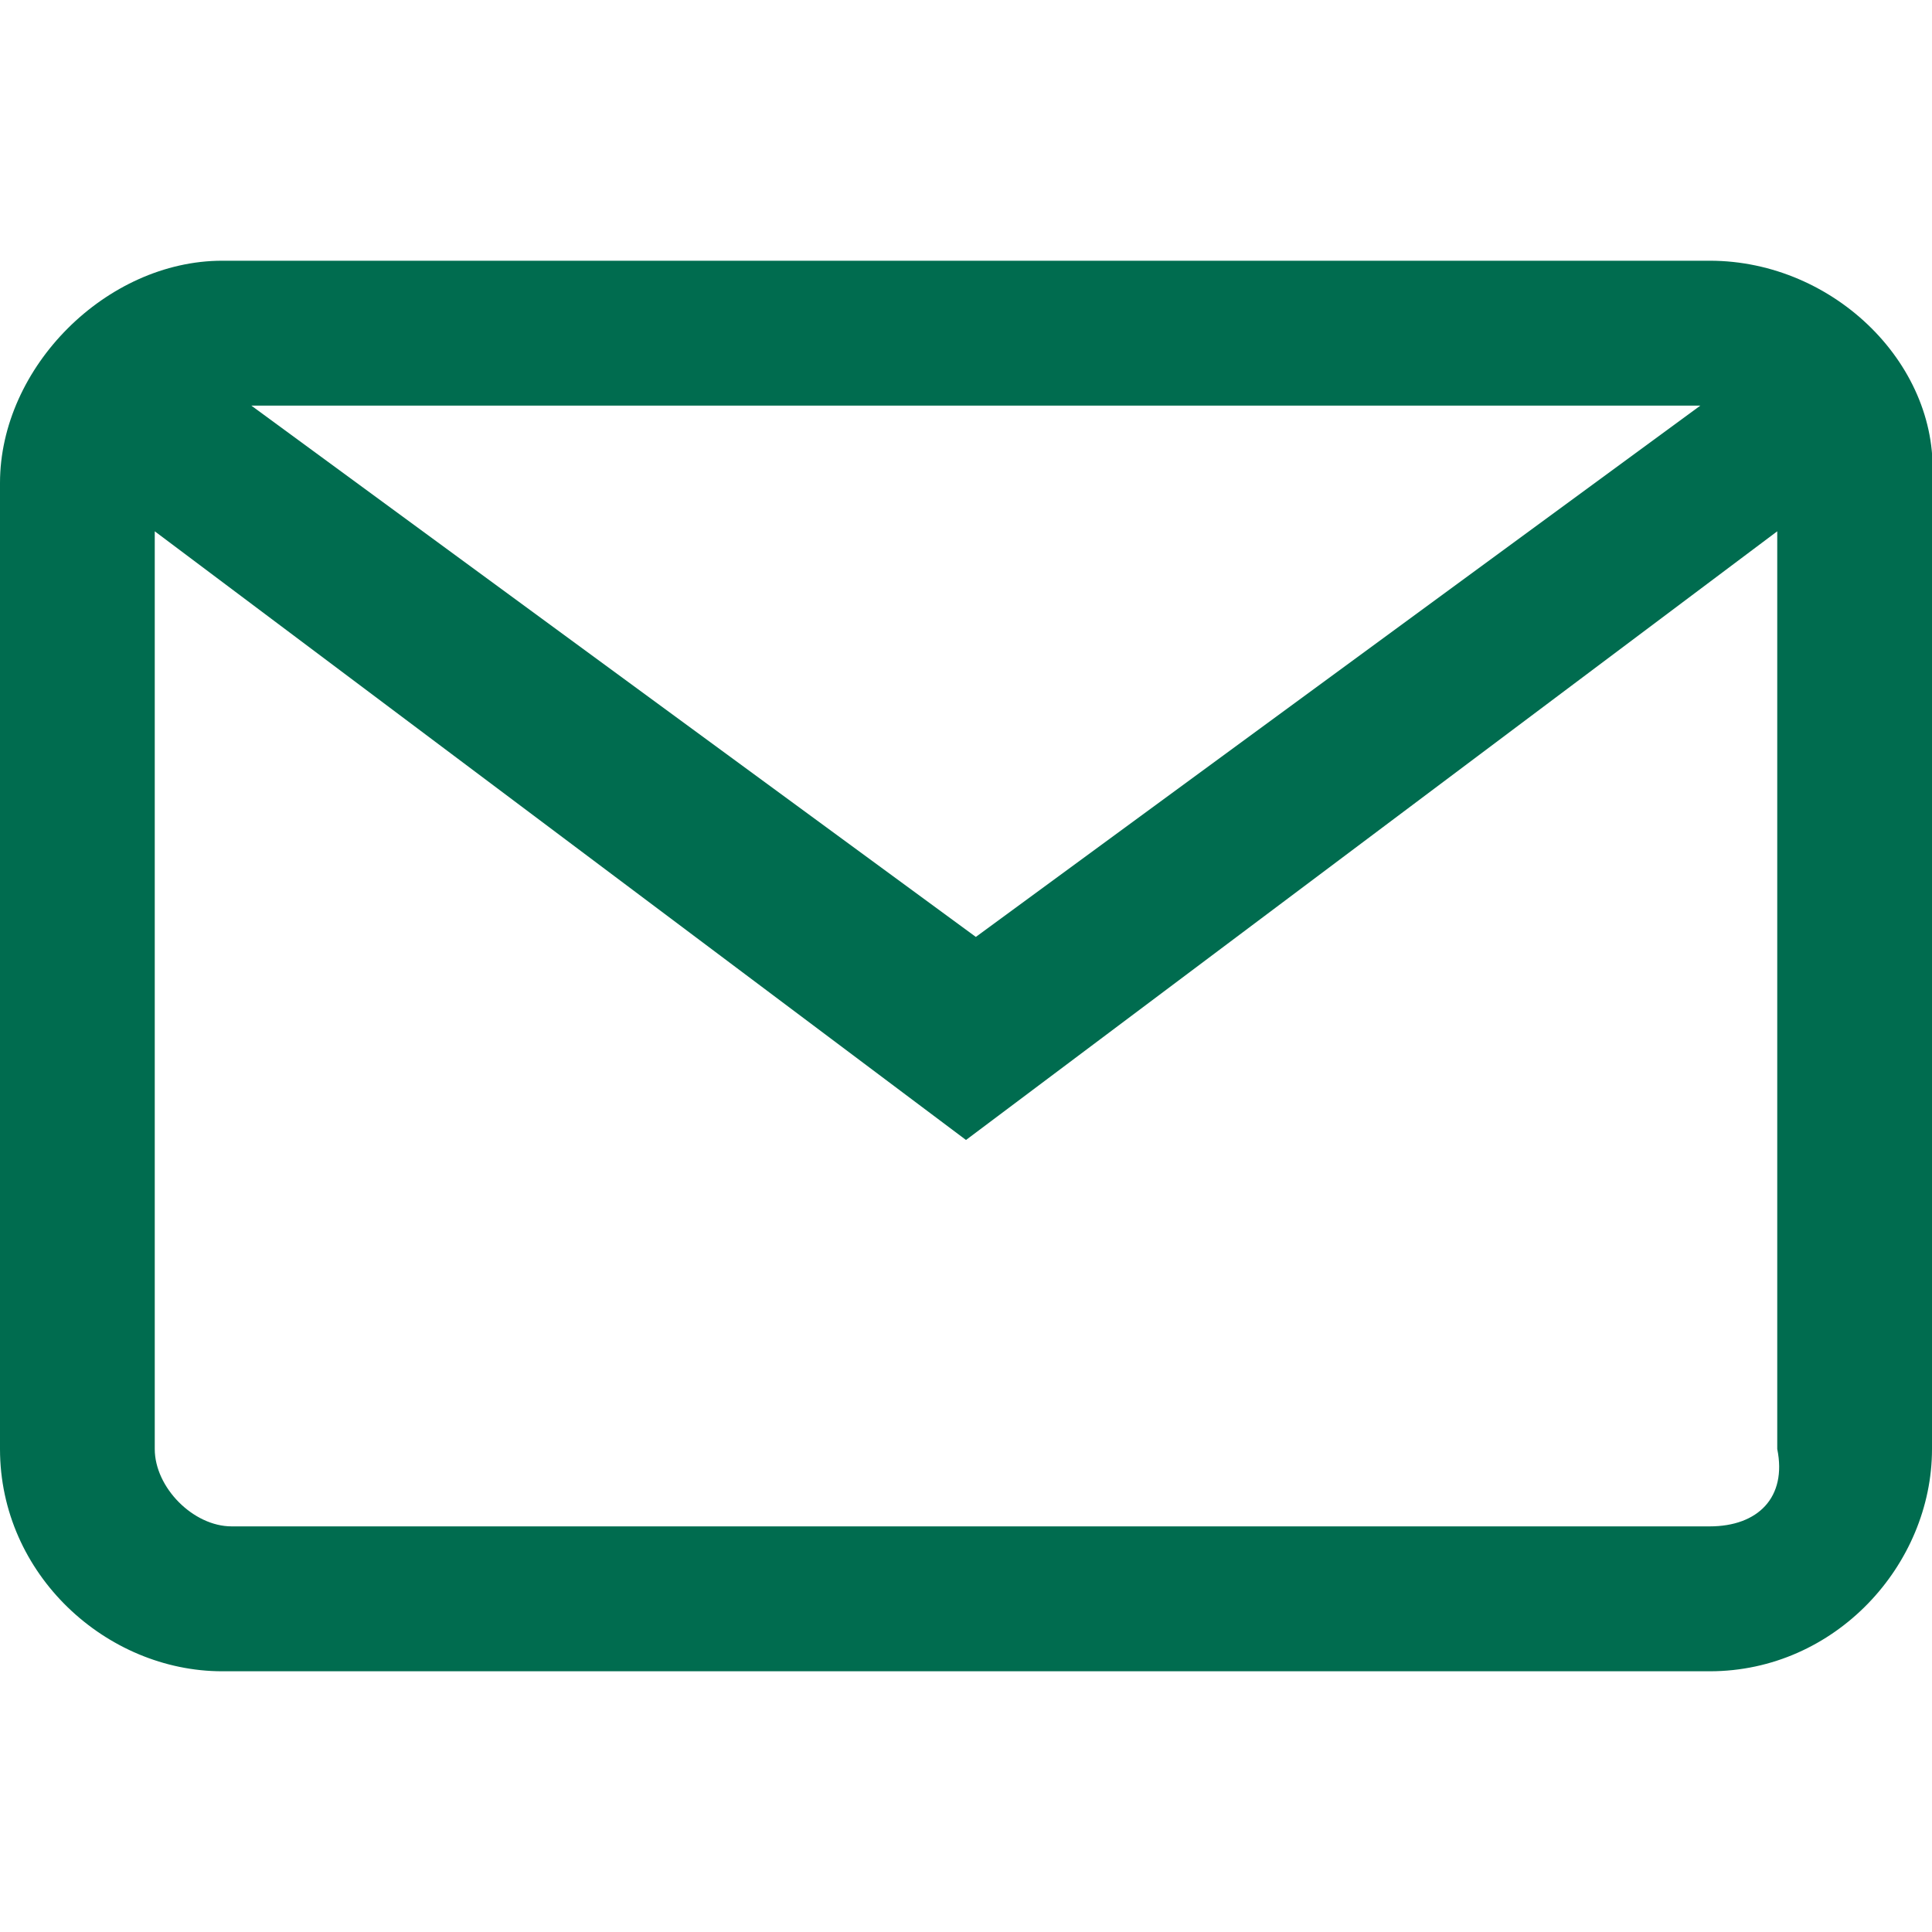 <?xml version="1.0" encoding="UTF-8"?>
<svg xmlns="http://www.w3.org/2000/svg" xmlns:xlink="http://www.w3.org/1999/xlink" width="20px" height="20px" viewBox="0 0 20 20" version="1.1">
<g id="surface1">
<path style=" stroke:none;fill-rule:nonzero;fill:rgb(0%,42.353%,30.98%);fill-opacity:1;" d="M 17.699 2.699 L 2.301 2.699 C 1.102 2.699 0 3.801 0 5 L 0 15 C 0 16.301 1.102 17.301 2.301 17.301 L 17.699 17.301 C 19 17.301 20 16.199 20 15 L 20 5 C 20.102 3.801 19 2.699 17.699 2.699 Z M 17.602 4.199 L 10.102 9.699 L 2.602 4.199 Z M 17.699 15.801 L 2.398 15.801 C 2 15.801 1.602 15.398 1.602 15 L 1.602 5.5 L 10 11.801 L 18.398 5.5 L 18.398 15 C 18.5 15.5 18.199 15.801 17.699 15.801 Z M 17.699 15.801 "/>
</g>
</svg>
